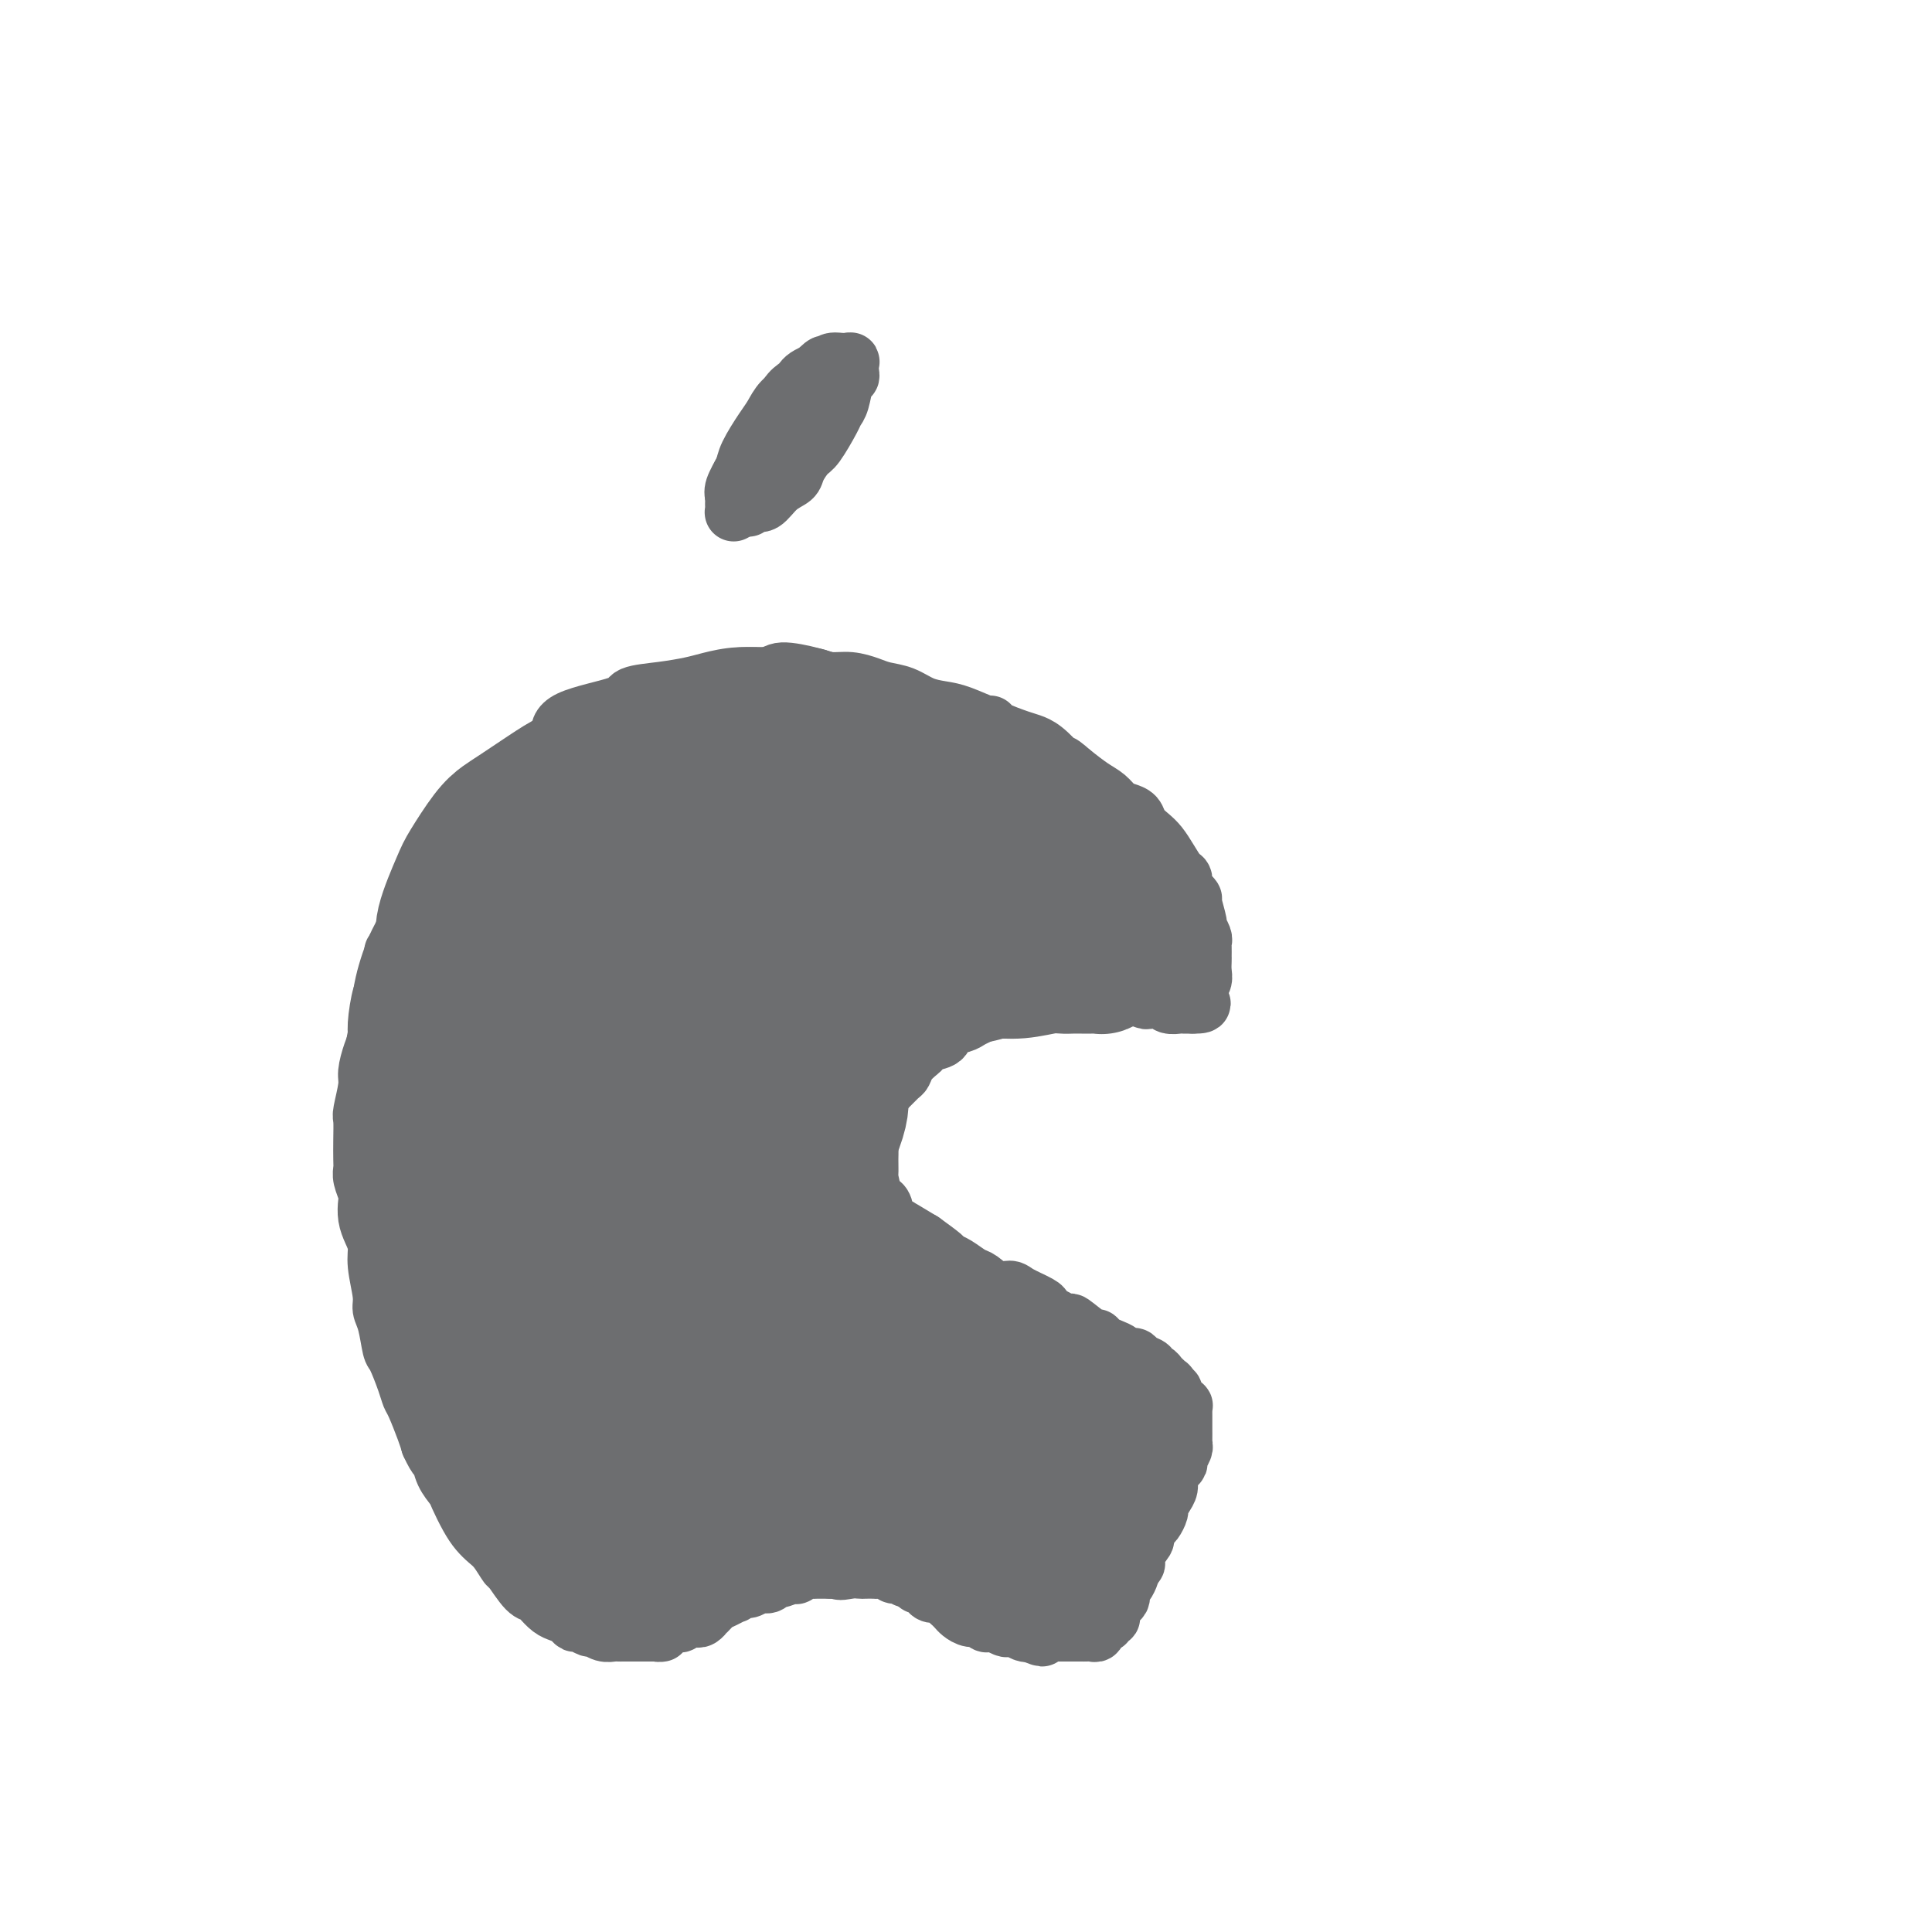 <svg viewBox='0 0 400 400' version='1.1' xmlns='http://www.w3.org/2000/svg' xmlns:xlink='http://www.w3.org/1999/xlink'><g fill='none' stroke='#6D6E70' stroke-width='12' stroke-linecap='round' stroke-linejoin='round'><path d='M167,147c-0.287,-0.002 -0.575,-0.004 -1,0c-0.425,0.004 -0.988,0.014 -1,0c-0.012,-0.014 0.527,-0.052 0,0c-0.527,0.052 -2.119,0.194 -3,0c-0.881,-0.194 -1.051,-0.724 -2,-1c-0.949,-0.276 -2.678,-0.299 -4,0c-1.322,0.299 -2.238,0.920 -3,1c-0.762,0.080 -1.370,-0.382 -3,0c-1.630,0.382 -4.281,1.608 -6,2c-1.719,0.392 -2.507,-0.049 -3,0c-0.493,0.049 -0.692,0.587 -3,2c-2.308,1.413 -6.725,3.702 -9,5c-2.275,1.298 -2.409,1.604 -3,2c-0.591,0.396 -1.640,0.880 -4,2c-2.360,1.120 -6.031,2.876 -8,4c-1.969,1.124 -2.235,1.617 -3,2c-0.765,0.383 -2.029,0.658 -4,2c-1.971,1.342 -4.648,3.752 -6,5c-1.352,1.248 -1.378,1.336 -2,2c-0.622,0.664 -1.839,1.906 -3,3c-1.161,1.094 -2.264,2.039 -3,3c-0.736,0.961 -1.103,1.937 -2,3c-0.897,1.063 -2.323,2.213 -3,3c-0.677,0.787 -0.605,1.212 -1,2c-0.395,0.788 -1.256,1.939 -2,3c-0.744,1.061 -1.372,2.030 -2,3'/><path d='M83,195c-2.887,3.583 -1.103,1.541 -1,2c0.103,0.459 -1.474,3.421 -2,5c-0.526,1.579 0.000,1.776 0,2c-0.000,0.224 -0.526,0.476 -1,2c-0.474,1.524 -0.897,4.320 -1,6c-0.103,1.680 0.112,2.243 0,3c-0.112,0.757 -0.552,1.706 -1,3c-0.448,1.294 -0.905,2.933 -1,4c-0.095,1.067 0.171,1.564 0,3c-0.171,1.436 -0.777,3.813 -1,5c-0.223,1.187 -0.061,1.185 0,2c0.061,0.815 0.020,2.449 0,4c-0.020,1.551 -0.019,3.020 0,4c0.019,0.980 0.057,1.473 0,2c-0.057,0.527 -0.209,1.089 0,2c0.209,0.911 0.778,2.172 1,3c0.222,0.828 0.097,1.223 0,2c-0.097,0.777 -0.166,1.937 0,3c0.166,1.063 0.565,2.028 1,3c0.435,0.972 0.904,1.952 1,3c0.096,1.048 -0.181,2.166 0,4c0.181,1.834 0.821,4.386 1,6c0.179,1.614 -0.103,2.291 0,3c0.103,0.709 0.591,1.451 1,3c0.409,1.549 0.738,3.907 1,5c0.262,1.093 0.455,0.922 1,2c0.545,1.078 1.442,3.405 2,5c0.558,1.595 0.779,2.458 1,3c0.221,0.542 0.444,0.761 1,2c0.556,1.239 1.445,3.497 2,5c0.555,1.503 0.778,2.252 1,3'/><path d='M89,299c1.660,3.635 1.810,2.724 2,3c0.190,0.276 0.421,1.740 1,3c0.579,1.260 1.506,2.316 2,3c0.494,0.684 0.555,0.997 1,2c0.445,1.003 1.275,2.697 2,4c0.725,1.303 1.344,2.216 2,3c0.656,0.784 1.348,1.440 2,2c0.652,0.560 1.264,1.025 2,2c0.736,0.975 1.597,2.459 2,3c0.403,0.541 0.349,0.138 1,1c0.651,0.862 2.009,2.991 3,4c0.991,1.009 1.617,0.900 2,1c0.383,0.100 0.523,0.409 1,1c0.477,0.591 1.293,1.464 2,2c0.707,0.536 1.307,0.736 2,1c0.693,0.264 1.480,0.591 2,1c0.520,0.409 0.772,0.898 1,1c0.228,0.102 0.432,-0.183 1,0c0.568,0.183 1.500,0.834 2,1c0.500,0.166 0.568,-0.152 1,0c0.432,0.152 1.229,0.773 2,1c0.771,0.227 1.516,0.061 2,0c0.484,-0.061 0.707,-0.016 1,0c0.293,0.016 0.656,0.004 1,0c0.344,-0.004 0.670,-0.001 1,0c0.330,0.001 0.666,0.000 1,0c0.334,-0.000 0.667,-0.000 1,0c0.333,0.000 0.667,0.000 1,0c0.333,-0.000 0.667,-0.000 1,0c0.333,0.000 0.667,0.000 1,0c0.333,-0.000 0.667,-0.000 1,0'/><path d='M136,338c2.103,0.137 0.360,-0.019 0,0c-0.360,0.019 0.664,0.215 1,0c0.336,-0.215 -0.017,-0.841 0,-1c0.017,-0.159 0.404,0.150 1,0c0.596,-0.150 1.403,-0.758 2,-1c0.597,-0.242 0.986,-0.116 1,0c0.014,0.116 -0.346,0.223 0,0c0.346,-0.223 1.398,-0.777 2,-1c0.602,-0.223 0.753,-0.115 1,0c0.247,0.115 0.590,0.238 1,0c0.410,-0.238 0.886,-0.837 1,-1c0.114,-0.163 -0.133,0.110 0,0c0.133,-0.110 0.648,-0.603 1,-1c0.352,-0.397 0.541,-0.699 1,-1c0.459,-0.301 1.187,-0.601 2,-1c0.813,-0.399 1.712,-0.895 2,-1c0.288,-0.105 -0.035,0.183 0,0c0.035,-0.183 0.430,-0.838 1,-1c0.570,-0.162 1.317,0.168 2,0c0.683,-0.168 1.304,-0.833 2,-1c0.696,-0.167 1.469,0.165 2,0c0.531,-0.165 0.820,-0.828 1,-1c0.180,-0.172 0.251,0.146 1,0c0.749,-0.146 2.176,-0.757 3,-1c0.824,-0.243 1.046,-0.118 1,0c-0.046,0.118 -0.359,0.228 0,0c0.359,-0.228 1.392,-0.793 2,-1c0.608,-0.207 0.792,-0.055 1,0c0.208,0.055 0.441,0.015 1,0c0.559,-0.015 1.446,-0.004 2,0c0.554,0.004 0.777,0.002 1,0'/><path d='M172,325c5.931,-2.011 2.759,-0.539 2,0c-0.759,0.539 0.895,0.145 2,0c1.105,-0.145 1.662,-0.040 2,0c0.338,0.040 0.458,0.015 1,0c0.542,-0.015 1.506,-0.019 2,0c0.494,0.019 0.517,0.062 1,0c0.483,-0.062 1.424,-0.228 2,0c0.576,0.228 0.785,0.849 1,1c0.215,0.151 0.435,-0.170 1,0c0.565,0.170 1.475,0.829 2,1c0.525,0.171 0.666,-0.148 1,0c0.334,0.148 0.862,0.762 1,1c0.138,0.238 -0.114,0.102 0,0c0.114,-0.102 0.594,-0.168 1,0c0.406,0.168 0.739,0.570 1,1c0.261,0.430 0.451,0.889 1,1c0.549,0.111 1.456,-0.125 2,0c0.544,0.125 0.726,0.612 1,1c0.274,0.388 0.640,0.677 1,1c0.360,0.323 0.712,0.679 1,1c0.288,0.321 0.511,0.608 1,1c0.489,0.392 1.243,0.889 2,1c0.757,0.111 1.516,-0.163 2,0c0.484,0.163 0.693,0.762 1,1c0.307,0.238 0.711,0.115 1,0c0.289,-0.115 0.462,-0.223 1,0c0.538,0.223 1.440,0.778 2,1c0.560,0.222 0.779,0.111 1,0c0.221,-0.111 0.444,-0.222 1,0c0.556,0.222 1.445,0.778 2,1c0.555,0.222 0.778,0.111 1,0'/><path d='M213,338c4.973,2.011 1.906,0.539 1,0c-0.906,-0.539 0.349,-0.144 1,0c0.651,0.144 0.698,0.039 1,0c0.302,-0.039 0.859,-0.010 1,0c0.141,0.010 -0.135,0.003 0,0c0.135,-0.003 0.680,-0.001 1,0c0.320,0.001 0.415,0.000 1,0c0.585,-0.000 1.658,-0.000 2,0c0.342,0.000 -0.049,-0.000 0,0c0.049,0.000 0.538,0.000 1,0c0.462,-0.000 0.897,-0.000 1,0c0.103,0.000 -0.126,0.001 0,0c0.126,-0.001 0.609,-0.004 1,0c0.391,0.004 0.692,0.016 1,0c0.308,-0.016 0.622,-0.061 1,0c0.378,0.061 0.818,0.226 1,0c0.182,-0.226 0.105,-0.844 0,-1c-0.105,-0.156 -0.240,0.150 0,0c0.240,-0.150 0.853,-0.758 1,-1c0.147,-0.242 -0.172,-0.119 0,0c0.172,0.119 0.833,0.235 1,0c0.167,-0.235 -0.162,-0.823 0,-1c0.162,-0.177 0.814,0.055 1,0c0.186,-0.055 -0.095,-0.396 0,-1c0.095,-0.604 0.564,-1.470 1,-2c0.436,-0.530 0.839,-0.723 1,-1c0.161,-0.277 0.082,-0.638 0,-1c-0.082,-0.362 -0.166,-0.726 0,-1c0.166,-0.274 0.583,-0.458 1,-1c0.417,-0.542 0.833,-1.440 1,-2c0.167,-0.560 0.083,-0.780 0,-1'/><path d='M234,325c1.652,-2.163 1.283,-1.070 1,-1c-0.283,0.070 -0.479,-0.883 0,-2c0.479,-1.117 1.635,-2.397 2,-3c0.365,-0.603 -0.061,-0.528 0,-1c0.061,-0.472 0.607,-1.491 1,-2c0.393,-0.509 0.631,-0.506 1,-1c0.369,-0.494 0.869,-1.483 1,-2c0.131,-0.517 -0.106,-0.562 0,-1c0.106,-0.438 0.554,-1.269 1,-2c0.446,-0.731 0.889,-1.361 1,-2c0.111,-0.639 -0.110,-1.288 0,-2c0.110,-0.712 0.551,-1.486 1,-2c0.449,-0.514 0.905,-0.766 1,-1c0.095,-0.234 -0.171,-0.449 0,-1c0.171,-0.551 0.778,-1.438 1,-2c0.222,-0.562 0.060,-0.799 0,-1c-0.060,-0.201 -0.016,-0.365 0,-1c0.016,-0.635 0.004,-1.742 0,-2c-0.004,-0.258 -0.001,0.333 0,0c0.001,-0.333 0.000,-1.591 0,-2c-0.000,-0.409 -0.000,0.030 0,0c0.000,-0.030 0.001,-0.529 0,-1c-0.001,-0.471 -0.004,-0.915 0,-1c0.004,-0.085 0.016,0.188 0,0c-0.016,-0.188 -0.061,-0.838 0,-1c0.061,-0.162 0.227,0.163 0,0c-0.227,-0.163 -0.848,-0.814 -1,-1c-0.152,-0.186 0.165,0.095 0,0c-0.165,-0.095 -0.814,-0.564 -1,-1c-0.186,-0.436 0.090,-0.839 0,-1c-0.090,-0.161 -0.545,-0.081 -1,0'/><path d='M242,288c-0.399,-2.018 0.104,-1.061 0,-1c-0.104,0.061 -0.815,-0.772 -1,-1c-0.185,-0.228 0.156,0.150 0,0c-0.156,-0.150 -0.811,-0.828 -1,-1c-0.189,-0.172 0.086,0.161 0,0c-0.086,-0.161 -0.534,-0.817 -1,-1c-0.466,-0.183 -0.951,0.109 -1,0c-0.049,-0.109 0.338,-0.617 0,-1c-0.338,-0.383 -1.399,-0.642 -2,-1c-0.601,-0.358 -0.741,-0.817 -1,-1c-0.259,-0.183 -0.636,-0.090 -1,0c-0.364,0.090 -0.714,0.177 -1,0c-0.286,-0.177 -0.507,-0.619 -1,-1c-0.493,-0.381 -1.257,-0.702 -2,-1c-0.743,-0.298 -1.463,-0.572 -2,-1c-0.537,-0.428 -0.890,-1.011 -1,-1c-0.110,0.011 0.023,0.616 -1,0c-1.023,-0.616 -3.202,-2.454 -4,-3c-0.798,-0.546 -0.213,0.201 -1,0c-0.787,-0.201 -2.944,-1.351 -4,-2c-1.056,-0.649 -1.009,-0.799 -1,-1c0.009,-0.201 -0.018,-0.453 -1,-1c-0.982,-0.547 -2.920,-1.388 -4,-2c-1.080,-0.612 -1.304,-0.994 -2,-1c-0.696,-0.006 -1.864,0.363 -3,0c-1.136,-0.363 -2.238,-1.458 -3,-2c-0.762,-0.542 -1.182,-0.532 -2,-1c-0.818,-0.468 -2.034,-1.414 -3,-2c-0.966,-0.586 -1.683,-0.812 -2,-1c-0.317,-0.188 -0.233,-0.340 -1,-1c-0.767,-0.660 -2.383,-1.830 -4,-3'/><path d='M191,257c-8.230,-4.977 -3.304,-1.918 -2,-1c1.304,0.918 -1.013,-0.304 -2,-1c-0.987,-0.696 -0.646,-0.866 -1,-1c-0.354,-0.134 -1.405,-0.233 -2,-1c-0.595,-0.767 -0.734,-2.203 -1,-3c-0.266,-0.797 -0.660,-0.955 -1,-1c-0.340,-0.045 -0.627,0.024 -1,-1c-0.373,-1.024 -0.833,-3.141 -1,-4c-0.167,-0.859 -0.041,-0.462 0,-1c0.041,-0.538 -0.003,-2.013 0,-3c0.003,-0.987 0.053,-1.486 0,-2c-0.053,-0.514 -0.207,-1.043 0,-2c0.207,-0.957 0.777,-2.340 1,-3c0.223,-0.660 0.100,-0.595 0,-1c-0.100,-0.405 -0.178,-1.278 0,-2c0.178,-0.722 0.611,-1.292 1,-2c0.389,-0.708 0.733,-1.554 1,-2c0.267,-0.446 0.456,-0.490 1,-1c0.544,-0.510 1.442,-1.484 2,-2c0.558,-0.516 0.777,-0.572 1,-1c0.223,-0.428 0.449,-1.227 1,-2c0.551,-0.773 1.427,-1.520 2,-2c0.573,-0.480 0.843,-0.692 1,-1c0.157,-0.308 0.202,-0.713 1,-1c0.798,-0.287 2.349,-0.458 3,-1c0.651,-0.542 0.401,-1.455 1,-2c0.599,-0.545 2.047,-0.721 3,-1c0.953,-0.279 1.410,-0.663 2,-1c0.590,-0.337 1.313,-0.629 2,-1c0.687,-0.371 1.339,-0.820 2,-1c0.661,-0.180 1.330,-0.090 2,0'/><path d='M207,209c2.345,-0.961 0.708,0.136 1,0c0.292,-0.136 2.513,-1.504 4,-2c1.487,-0.496 2.240,-0.119 3,0c0.760,0.119 1.526,-0.021 2,0c0.474,0.021 0.656,0.202 1,0c0.344,-0.202 0.851,-0.786 2,-1c1.149,-0.214 2.941,-0.057 4,0c1.059,0.057 1.386,0.016 2,0c0.614,-0.016 1.515,-0.005 2,0c0.485,0.005 0.554,0.005 1,0c0.446,-0.005 1.270,-0.016 2,0c0.730,0.016 1.365,0.057 2,0c0.635,-0.057 1.270,-0.212 2,0c0.730,0.212 1.556,0.793 2,1c0.444,0.207 0.505,0.041 1,0c0.495,-0.041 1.424,0.041 2,0c0.576,-0.041 0.799,-0.207 1,0c0.201,0.207 0.378,0.788 1,1c0.622,0.212 1.687,0.057 2,0c0.313,-0.057 -0.127,-0.015 0,0c0.127,0.015 0.821,0.004 1,0c0.179,-0.004 -0.158,-0.001 0,0c0.158,0.001 0.812,0.000 1,0c0.188,-0.000 -0.089,-0.000 0,0c0.089,0.000 0.545,0.000 1,0'/><path d='M247,208c3.553,0.070 0.937,-0.755 0,-1c-0.937,-0.245 -0.195,0.090 0,0c0.195,-0.090 -0.158,-0.604 0,-1c0.158,-0.396 0.827,-0.673 1,-1c0.173,-0.327 -0.150,-0.705 0,-1c0.150,-0.295 0.772,-0.508 1,-1c0.228,-0.492 0.061,-1.263 0,-2c-0.061,-0.737 -0.017,-1.441 0,-2c0.017,-0.559 0.006,-0.975 0,-1c-0.006,-0.025 -0.006,0.339 0,0c0.006,-0.339 0.017,-1.383 0,-2c-0.017,-0.617 -0.061,-0.807 0,-1c0.061,-0.193 0.227,-0.391 0,-1c-0.227,-0.609 -0.848,-1.631 -1,-2c-0.152,-0.369 0.166,-0.087 0,-1c-0.166,-0.913 -0.814,-3.022 -1,-4c-0.186,-0.978 0.092,-0.824 0,-1c-0.092,-0.176 -0.552,-0.683 -1,-1c-0.448,-0.317 -0.882,-0.445 -1,-1c-0.118,-0.555 0.082,-1.538 0,-2c-0.082,-0.462 -0.446,-0.403 -1,-1c-0.554,-0.597 -1.299,-1.851 -2,-3c-0.701,-1.149 -1.356,-2.192 -2,-3c-0.644,-0.808 -1.275,-1.382 -2,-2c-0.725,-0.618 -1.545,-1.282 -2,-2c-0.455,-0.718 -0.547,-1.490 -1,-2c-0.453,-0.510 -1.268,-0.758 -2,-1c-0.732,-0.242 -1.382,-0.477 -2,-1c-0.618,-0.523 -1.205,-1.333 -2,-2c-0.795,-0.667 -1.799,-1.191 -3,-2c-1.201,-0.809 -2.601,-1.905 -4,-3'/><path d='M222,160c-3.716,-3.323 -2.004,-1.132 -2,-1c0.004,0.132 -1.698,-1.797 -3,-3c-1.302,-1.203 -2.205,-1.679 -3,-2c-0.795,-0.321 -1.483,-0.485 -3,-1c-1.517,-0.515 -3.865,-1.381 -5,-2c-1.135,-0.619 -1.059,-0.991 -1,-1c0.059,-0.009 0.099,0.345 -1,0c-1.099,-0.345 -3.337,-1.388 -5,-2c-1.663,-0.612 -2.751,-0.794 -4,-1c-1.249,-0.206 -2.658,-0.437 -4,-1c-1.342,-0.563 -2.617,-1.456 -4,-2c-1.383,-0.544 -2.874,-0.737 -4,-1c-1.126,-0.263 -1.888,-0.597 -3,-1c-1.112,-0.403 -2.574,-0.874 -4,-1c-1.426,-0.126 -2.816,0.095 -4,0c-1.184,-0.095 -2.161,-0.506 -4,-1c-1.839,-0.494 -4.538,-1.072 -6,-1c-1.462,0.072 -1.687,0.793 -3,1c-1.313,0.207 -3.715,-0.100 -6,0c-2.285,0.100 -4.453,0.606 -6,1c-1.547,0.394 -2.475,0.674 -4,1c-1.525,0.326 -3.649,0.697 -6,1c-2.351,0.303 -4.931,0.537 -6,1c-1.069,0.463 -0.627,1.155 -3,2c-2.373,0.845 -7.562,1.843 -10,3c-2.438,1.157 -2.125,2.473 -2,3c0.125,0.527 0.063,0.263 0,0'/><path d='M152,104c-0.006,0.104 -0.012,0.208 0,0c0.012,-0.208 0.043,-0.728 0,-1c-0.043,-0.272 -0.160,-0.296 0,-1c0.160,-0.704 0.595,-2.089 1,-3c0.405,-0.911 0.779,-1.350 1,-2c0.221,-0.650 0.290,-1.512 1,-3c0.710,-1.488 2.063,-3.602 3,-5c0.937,-1.398 1.458,-2.080 2,-3c0.542,-0.920 1.105,-2.077 2,-3c0.895,-0.923 2.122,-1.610 3,-2c0.878,-0.390 1.406,-0.482 2,-1c0.594,-0.518 1.254,-1.463 2,-2c0.746,-0.537 1.577,-0.665 2,-1c0.423,-0.335 0.439,-0.875 1,-1c0.561,-0.125 1.667,0.167 2,0c0.333,-0.167 -0.107,-0.792 0,-1c0.107,-0.208 0.761,0.000 1,0c0.239,-0.000 0.062,-0.209 0,0c-0.062,0.209 -0.009,0.837 0,1c0.009,0.163 -0.024,-0.138 0,0c0.024,0.138 0.106,0.714 0,1c-0.106,0.286 -0.400,0.283 -1,1c-0.600,0.717 -1.508,2.155 -2,3c-0.492,0.845 -0.569,1.099 -1,2c-0.431,0.901 -1.215,2.451 -2,4'/><path d='M169,87c-1.391,2.792 -1.868,3.773 -3,5c-1.132,1.227 -2.919,2.701 -4,4c-1.081,1.299 -1.455,2.424 -2,3c-0.545,0.576 -1.260,0.603 -2,1c-0.740,0.397 -1.504,1.163 -2,2c-0.496,0.837 -0.725,1.745 -1,2c-0.275,0.255 -0.595,-0.142 -1,0c-0.405,0.142 -0.893,0.823 -1,1c-0.107,0.177 0.167,-0.151 0,0c-0.167,0.151 -0.776,0.780 -1,1c-0.224,0.220 -0.061,0.030 0,0c0.061,-0.030 0.022,0.100 0,0c-0.022,-0.100 -0.027,-0.429 0,-1c0.027,-0.571 0.086,-1.383 0,-2c-0.086,-0.617 -0.318,-1.037 0,-2c0.318,-0.963 1.188,-2.468 2,-4c0.812,-1.532 1.568,-3.089 2,-4c0.432,-0.911 0.539,-1.175 1,-2c0.461,-0.825 1.275,-2.210 2,-3c0.725,-0.790 1.359,-0.985 2,-2c0.641,-1.015 1.288,-2.849 2,-4c0.712,-1.151 1.490,-1.618 2,-2c0.510,-0.382 0.753,-0.680 1,-1c0.247,-0.320 0.499,-0.663 1,-1c0.501,-0.337 1.250,-0.669 2,-1'/><path d='M169,77c2.437,-2.641 2.030,-1.244 2,-1c-0.030,0.244 0.317,-0.667 1,-1c0.683,-0.333 1.704,-0.089 2,0c0.296,0.089 -0.131,0.022 0,0c0.131,-0.022 0.819,0.001 1,0c0.181,-0.001 -0.147,-0.025 0,0c0.147,0.025 0.768,0.098 1,0c0.232,-0.098 0.073,-0.367 0,0c-0.073,0.367 -0.062,1.369 0,2c0.062,0.631 0.173,0.890 0,1c-0.173,0.110 -0.631,0.071 -1,1c-0.369,0.929 -0.651,2.824 -1,4c-0.349,1.176 -0.766,1.631 -1,2c-0.234,0.369 -0.285,0.651 -1,2c-0.715,1.349 -2.095,3.763 -3,5c-0.905,1.237 -1.334,1.296 -2,2c-0.666,0.704 -1.568,2.054 -2,3c-0.432,0.946 -0.393,1.487 -1,2c-0.607,0.513 -1.862,0.999 -3,2c-1.138,1.001 -2.161,2.517 -3,3c-0.839,0.483 -1.493,-0.066 -2,0c-0.507,0.066 -0.867,0.749 -1,1c-0.133,0.251 -0.038,0.072 0,0c0.038,-0.072 0.019,-0.036 0,0'/></g>
<g fill='none' stroke='#6D6E70' stroke-width='28' stroke-linecap='round' stroke-linejoin='round'><path d='M172,163c-0.333,0.236 -0.666,0.471 -1,0c-0.334,-0.471 -0.669,-1.649 -1,-2c-0.331,-0.351 -0.658,0.126 -1,0c-0.342,-0.126 -0.698,-0.856 -1,-1c-0.302,-0.144 -0.549,0.297 -1,0c-0.451,-0.297 -1.106,-1.334 -2,-2c-0.894,-0.666 -2.028,-0.963 -3,-1c-0.972,-0.037 -1.781,0.186 -3,0c-1.219,-0.186 -2.849,-0.782 -4,-1c-1.151,-0.218 -1.821,-0.059 -2,0c-0.179,0.059 0.135,0.020 -1,0c-1.135,-0.020 -3.720,-0.019 -5,0c-1.280,0.019 -1.254,0.057 -2,0c-0.746,-0.057 -2.265,-0.207 -3,0c-0.735,0.207 -0.686,0.773 -1,1c-0.314,0.227 -0.992,0.117 -2,0c-1.008,-0.117 -2.347,-0.241 -3,0c-0.653,0.241 -0.622,0.848 -1,1c-0.378,0.152 -1.167,-0.151 -2,0c-0.833,0.151 -1.710,0.758 -2,1c-0.290,0.242 0.007,0.121 0,0c-0.007,-0.121 -0.317,-0.242 -1,0c-0.683,0.242 -1.740,0.848 -2,1c-0.260,0.152 0.276,-0.152 0,0c-0.276,0.152 -1.365,0.758 -2,1c-0.635,0.242 -0.818,0.121 -1,0'/><path d='M125,161c-4.993,1.179 -2.475,1.627 -2,2c0.475,0.373 -1.094,0.673 -2,1c-0.906,0.327 -1.151,0.683 -2,1c-0.849,0.317 -2.303,0.596 -3,1c-0.697,0.404 -0.636,0.934 -1,1c-0.364,0.066 -1.152,-0.331 -2,0c-0.848,0.331 -1.755,1.390 -2,2c-0.245,0.610 0.172,0.772 0,1c-0.172,0.228 -0.934,0.523 -2,1c-1.066,0.477 -2.435,1.135 -3,2c-0.565,0.865 -0.326,1.937 -1,3c-0.674,1.063 -2.261,2.115 -3,3c-0.739,0.885 -0.632,1.601 -1,2c-0.368,0.399 -1.213,0.481 -2,2c-0.787,1.519 -1.516,4.475 -2,6c-0.484,1.525 -0.722,1.619 -1,2c-0.278,0.381 -0.596,1.047 -1,3c-0.404,1.953 -0.892,5.192 -1,7c-0.108,1.808 0.166,2.186 0,3c-0.166,0.814 -0.773,2.063 -1,4c-0.227,1.937 -0.075,4.561 0,6c0.075,1.439 0.073,1.692 0,3c-0.073,1.308 -0.216,3.672 0,5c0.216,1.328 0.790,1.620 1,2c0.210,0.380 0.056,0.847 0,2c-0.056,1.153 -0.015,2.991 0,4c0.015,1.009 0.004,1.190 0,2c-0.004,0.810 -0.001,2.248 0,3c0.001,0.752 0.000,0.818 0,1c-0.000,0.182 -0.000,0.481 0,1c0.000,0.519 0.000,1.260 0,2'/><path d='M94,239c0.153,4.755 0.034,1.141 0,0c-0.034,-1.141 0.017,0.190 0,1c-0.017,0.810 -0.101,1.100 0,1c0.101,-0.100 0.388,-0.589 0,-1c-0.388,-0.411 -1.451,-0.742 -2,-1c-0.549,-0.258 -0.582,-0.441 -1,-1c-0.418,-0.559 -1.220,-1.493 -2,-3c-0.780,-1.507 -1.540,-3.586 -2,-5c-0.460,-1.414 -0.622,-2.164 -1,-3c-0.378,-0.836 -0.971,-1.760 -1,-4c-0.029,-2.240 0.507,-5.797 1,-8c0.493,-2.203 0.942,-3.050 1,-4c0.058,-0.950 -0.276,-2.001 0,-4c0.276,-1.999 1.163,-4.946 2,-7c0.837,-2.054 1.626,-3.215 2,-4c0.374,-0.785 0.334,-1.192 1,-3c0.666,-1.808 2.038,-5.016 3,-7c0.962,-1.984 1.515,-2.745 2,-3c0.485,-0.255 0.901,-0.004 2,-1c1.099,-0.996 2.879,-3.238 4,-5c1.121,-1.762 1.581,-3.044 3,-4c1.419,-0.956 3.795,-1.587 5,-2c1.205,-0.413 1.238,-0.607 3,-2c1.762,-1.393 5.251,-3.984 7,-5c1.749,-1.016 1.757,-0.458 3,-1c1.243,-0.542 3.719,-2.184 5,-3c1.281,-0.816 1.366,-0.804 2,-1c0.634,-0.196 1.817,-0.598 3,-1'/><path d='M134,158c5.080,-2.260 3.780,-0.409 4,0c0.220,0.409 1.959,-0.622 3,-1c1.041,-0.378 1.385,-0.101 2,0c0.615,0.101 1.500,0.026 2,0c0.500,-0.026 0.615,-0.003 1,0c0.385,0.003 1.039,-0.014 1,0c-0.039,0.014 -0.772,0.061 -1,0c-0.228,-0.061 0.048,-0.228 0,0c-0.048,0.228 -0.419,0.850 -2,2c-1.581,1.150 -4.370,2.828 -7,5c-2.630,2.172 -5.099,4.839 -9,9c-3.901,4.161 -9.232,9.815 -12,13c-2.768,3.185 -2.972,3.902 -5,8c-2.028,4.098 -5.880,11.578 -8,16c-2.120,4.422 -2.510,5.787 -4,11c-1.490,5.213 -4.082,14.274 -5,20c-0.918,5.726 -0.162,8.118 0,9c0.162,0.882 -0.271,0.255 0,3c0.271,2.745 1.247,8.864 2,13c0.753,4.136 1.282,6.290 2,8c0.718,1.710 1.623,2.975 3,5c1.377,2.025 3.225,4.810 4,6c0.775,1.190 0.476,0.783 1,1c0.524,0.217 1.870,1.057 3,0c1.130,-1.057 2.043,-4.010 3,-6c0.957,-1.990 1.958,-3.018 3,-10c1.042,-6.982 2.127,-19.918 3,-28c0.873,-8.082 1.535,-11.309 2,-15c0.465,-3.691 0.732,-7.845 1,-12'/><path d='M121,215c1.211,-12.846 1.240,-17.462 1,-20c-0.240,-2.538 -0.747,-2.999 -1,-4c-0.253,-1.001 -0.251,-2.544 -1,-3c-0.749,-0.456 -2.250,0.173 -3,0c-0.750,-0.173 -0.748,-1.148 -3,3c-2.252,4.148 -6.756,13.420 -9,19c-2.244,5.580 -2.228,7.470 -3,12c-0.772,4.530 -2.333,11.702 -3,19c-0.667,7.298 -0.441,14.724 0,20c0.441,5.276 1.095,8.404 2,13c0.905,4.596 2.060,10.661 3,15c0.940,4.339 1.666,6.952 3,10c1.334,3.048 3.276,6.532 5,8c1.724,1.468 3.231,0.920 4,1c0.769,0.080 0.800,0.788 2,0c1.200,-0.788 3.569,-3.073 6,-8c2.431,-4.927 4.922,-12.494 6,-16c1.078,-3.506 0.741,-2.949 1,-5c0.259,-2.051 1.112,-6.710 1,-13c-0.112,-6.290 -1.188,-14.210 -2,-18c-0.812,-3.790 -1.358,-3.450 -2,-4c-0.642,-0.550 -1.380,-1.991 -2,-3c-0.620,-1.009 -1.121,-1.584 -2,-2c-0.879,-0.416 -2.135,-0.671 -3,-1c-0.865,-0.329 -1.340,-0.733 -3,1c-1.660,1.733 -4.507,5.601 -6,8c-1.493,2.399 -1.632,3.328 -2,6c-0.368,2.672 -0.965,7.087 -1,12c-0.035,4.913 0.490,10.323 1,14c0.510,3.677 1.003,5.622 2,9c0.997,3.378 2.499,8.189 4,13'/><path d='M116,301c1.275,3.868 1.462,2.536 2,3c0.538,0.464 1.428,2.722 3,4c1.572,1.278 3.826,1.575 5,2c1.174,0.425 1.267,0.978 3,-1c1.733,-1.978 5.105,-6.487 7,-10c1.895,-3.513 2.313,-6.029 3,-8c0.687,-1.971 1.643,-3.398 2,-6c0.357,-2.602 0.116,-6.380 0,-8c-0.116,-1.620 -0.107,-1.082 0,-1c0.107,0.082 0.311,-0.292 0,-1c-0.311,-0.708 -1.139,-1.751 -2,-2c-0.861,-0.249 -1.757,0.296 -3,1c-1.243,0.704 -2.833,1.569 -4,3c-1.167,1.431 -1.909,3.429 -3,6c-1.091,2.571 -2.529,5.715 -3,9c-0.471,3.285 0.025,6.713 0,9c-0.025,2.287 -0.572,3.435 0,5c0.572,1.565 2.264,3.548 3,5c0.736,1.452 0.515,2.373 1,3c0.485,0.627 1.677,0.960 3,1c1.323,0.040 2.779,-0.213 4,-1c1.221,-0.787 2.208,-2.108 4,-4c1.792,-1.892 4.390,-4.357 6,-7c1.610,-2.643 2.231,-5.466 3,-7c0.769,-1.534 1.686,-1.778 2,-3c0.314,-1.222 0.025,-3.421 0,-5c-0.025,-1.579 0.214,-2.536 0,-3c-0.214,-0.464 -0.882,-0.434 -2,-1c-1.118,-0.566 -2.686,-1.729 -4,-2c-1.314,-0.271 -2.376,0.351 -4,1c-1.624,0.649 -3.812,1.324 -6,2'/><path d='M136,285c-1.836,0.613 -1.426,0.645 -2,1c-0.574,0.355 -2.133,1.034 -4,4c-1.867,2.966 -4.043,8.220 -5,11c-0.957,2.780 -0.696,3.084 -1,4c-0.304,0.916 -1.171,2.442 -1,4c0.171,1.558 1.382,3.148 2,4c0.618,0.852 0.643,0.965 1,1c0.357,0.035 1.047,-0.007 2,0c0.953,0.007 2.169,0.062 3,0c0.831,-0.062 1.277,-0.240 3,-2c1.723,-1.760 4.722,-5.101 6,-7c1.278,-1.899 0.835,-2.355 1,-3c0.165,-0.645 0.937,-1.480 1,-3c0.063,-1.520 -0.583,-3.725 -1,-5c-0.417,-1.275 -0.605,-1.619 -1,-2c-0.395,-0.381 -0.999,-0.798 -2,-1c-1.001,-0.202 -2.401,-0.187 -4,0c-1.599,0.187 -3.398,0.546 -4,1c-0.602,0.454 -0.007,1.001 -1,2c-0.993,0.999 -3.573,2.448 -5,4c-1.427,1.552 -1.700,3.205 -2,4c-0.300,0.795 -0.627,0.731 -1,2c-0.373,1.269 -0.792,3.872 -1,5c-0.208,1.128 -0.207,0.783 0,1c0.207,0.217 0.618,0.996 1,2c0.382,1.004 0.736,2.234 1,3c0.264,0.766 0.438,1.070 1,2c0.562,0.930 1.511,2.486 2,3c0.489,0.514 0.516,-0.016 1,0c0.484,0.016 1.424,0.576 2,1c0.576,0.424 0.788,0.712 1,1'/><path d='M129,322c1.572,2.014 1.001,0.548 1,0c-0.001,-0.548 0.566,-0.178 1,0c0.434,0.178 0.735,0.165 1,0c0.265,-0.165 0.495,-0.483 1,-1c0.505,-0.517 1.285,-1.235 2,-2c0.715,-0.765 1.364,-1.578 2,-2c0.636,-0.422 1.258,-0.452 3,-2c1.742,-1.548 4.604,-4.615 6,-6c1.396,-1.385 1.328,-1.089 3,-2c1.672,-0.911 5.086,-3.029 7,-4c1.914,-0.971 2.329,-0.796 3,-1c0.671,-0.204 1.598,-0.788 3,-1c1.402,-0.212 3.278,-0.053 5,0c1.722,0.053 3.291,-0.002 4,0c0.709,0.002 0.557,0.061 2,0c1.443,-0.061 4.482,-0.241 6,0c1.518,0.241 1.516,0.904 2,1c0.484,0.096 1.454,-0.374 3,0c1.546,0.374 3.668,1.590 5,2c1.332,0.410 1.874,0.012 2,0c0.126,-0.012 -0.164,0.363 1,1c1.164,0.637 3.781,1.535 5,2c1.219,0.465 1.041,0.495 2,1c0.959,0.505 3.056,1.483 4,2c0.944,0.517 0.736,0.571 1,1c0.264,0.429 0.999,1.232 2,2c1.001,0.768 2.268,1.501 3,2c0.732,0.499 0.928,0.763 1,1c0.072,0.237 0.019,0.449 1,1c0.981,0.551 2.994,1.443 4,2c1.006,0.557 1.003,0.778 1,1'/><path d='M216,320c4.853,3.010 0.986,1.534 0,1c-0.986,-0.534 0.908,-0.125 2,0c1.092,0.125 1.381,-0.035 2,0c0.619,0.035 1.566,0.265 2,0c0.434,-0.265 0.353,-1.023 1,-2c0.647,-0.977 2.020,-2.171 3,-3c0.980,-0.829 1.566,-1.293 2,-2c0.434,-0.707 0.716,-1.656 1,-3c0.284,-1.344 0.570,-3.083 1,-4c0.430,-0.917 1.003,-1.010 1,-2c-0.003,-0.990 -0.582,-2.875 -1,-4c-0.418,-1.125 -0.674,-1.489 -1,-2c-0.326,-0.511 -0.722,-1.170 -1,-2c-0.278,-0.830 -0.439,-1.833 -1,-3c-0.561,-1.167 -1.522,-2.498 -2,-3c-0.478,-0.502 -0.474,-0.174 -2,-1c-1.526,-0.826 -4.581,-2.807 -6,-4c-1.419,-1.193 -1.203,-1.598 -2,-2c-0.797,-0.402 -2.606,-0.801 -5,-2c-2.394,-1.199 -5.372,-3.199 -7,-4c-1.628,-0.801 -1.908,-0.404 -4,-1c-2.092,-0.596 -5.998,-2.185 -8,-3c-2.002,-0.815 -2.099,-0.855 -3,-1c-0.901,-0.145 -2.605,-0.395 -4,-1c-1.395,-0.605 -2.481,-1.565 -4,-2c-1.519,-0.435 -3.471,-0.344 -5,-1c-1.529,-0.656 -2.636,-2.060 -4,-3c-1.364,-0.940 -2.984,-1.417 -5,-3c-2.016,-1.583 -4.427,-4.272 -6,-6c-1.573,-1.728 -2.306,-2.494 -3,-4c-0.694,-1.506 -1.347,-3.753 -2,-6'/><path d='M155,247c-0.786,-2.919 -0.252,-5.215 0,-7c0.252,-1.785 0.221,-3.059 1,-5c0.779,-1.941 2.370,-4.549 4,-7c1.630,-2.451 3.301,-4.744 4,-6c0.699,-1.256 0.426,-1.473 2,-3c1.574,-1.527 4.994,-4.362 7,-6c2.006,-1.638 2.596,-2.077 4,-3c1.404,-0.923 3.620,-2.328 5,-3c1.380,-0.672 1.924,-0.610 3,-1c1.076,-0.390 2.683,-1.233 6,-2c3.317,-0.767 8.345,-1.459 11,-2c2.655,-0.541 2.938,-0.929 4,-1c1.062,-0.071 2.904,0.177 5,0c2.096,-0.177 4.448,-0.779 6,-1c1.552,-0.221 2.304,-0.059 3,0c0.696,0.059 1.334,0.017 2,0c0.666,-0.017 1.358,-0.008 2,0c0.642,0.008 1.233,0.016 2,0c0.767,-0.016 1.711,-0.056 2,0c0.289,0.056 -0.076,0.209 0,0c0.076,-0.209 0.594,-0.781 1,-1c0.406,-0.219 0.698,-0.084 1,0c0.302,0.084 0.612,0.116 1,0c0.388,-0.116 0.854,-0.381 1,-1c0.146,-0.619 -0.029,-1.593 0,-2c0.029,-0.407 0.262,-0.249 0,-1c-0.262,-0.751 -1.021,-2.411 -2,-4c-0.979,-1.589 -2.180,-3.106 -3,-4c-0.820,-0.894 -1.259,-1.164 -3,-3c-1.741,-1.836 -4.783,-5.239 -7,-7c-2.217,-1.761 -3.608,-1.881 -5,-2'/><path d='M212,175c-3.216,-2.438 -3.755,-2.534 -5,-3c-1.245,-0.466 -3.197,-1.302 -6,-2c-2.803,-0.698 -6.459,-1.258 -10,-2c-3.541,-0.742 -6.968,-1.667 -10,-2c-3.032,-0.333 -5.670,-0.073 -8,0c-2.330,0.073 -4.353,-0.041 -8,1c-3.647,1.041 -8.918,3.239 -13,5c-4.082,1.761 -6.975,3.087 -10,6c-3.025,2.913 -6.182,7.413 -8,11c-1.818,3.587 -2.296,6.261 -3,9c-0.704,2.739 -1.632,5.545 -2,11c-0.368,5.455 -0.175,13.561 0,18c0.175,4.439 0.332,5.211 1,8c0.668,2.789 1.846,7.593 3,11c1.154,3.407 2.285,5.416 3,7c0.715,1.584 1.013,2.742 2,4c0.987,1.258 2.661,2.617 4,3c1.339,0.383 2.341,-0.209 3,0c0.659,0.209 0.975,1.218 3,-3c2.025,-4.218 5.760,-13.665 8,-19c2.240,-5.335 2.984,-6.560 4,-11c1.016,-4.440 2.303,-12.095 3,-18c0.697,-5.905 0.805,-10.061 1,-13c0.195,-2.939 0.479,-4.663 0,-7c-0.479,-2.337 -1.720,-5.289 -3,-7c-1.280,-1.711 -2.599,-2.182 -3,-3c-0.401,-0.818 0.116,-1.981 -2,-1c-2.116,0.981 -6.866,4.108 -10,7c-3.134,2.892 -4.651,5.548 -6,8c-1.349,2.452 -2.528,4.701 -4,10c-1.472,5.299 -3.236,13.650 -5,22'/><path d='M131,225c-1.351,6.510 -0.230,6.785 0,8c0.230,1.215 -0.433,3.370 0,6c0.433,2.630 1.960,5.736 3,7c1.040,1.264 1.593,0.687 2,1c0.407,0.313 0.669,1.515 4,-2c3.331,-3.515 9.731,-11.749 13,-17c3.269,-5.251 3.405,-7.520 5,-13c1.595,-5.480 4.647,-14.173 6,-19c1.353,-4.827 1.006,-5.789 1,-7c-0.006,-1.211 0.328,-2.670 0,-4c-0.328,-1.330 -1.317,-2.529 -2,-3c-0.683,-0.471 -1.061,-0.212 -2,0c-0.939,0.212 -2.440,0.379 -5,5c-2.560,4.621 -6.178,13.696 -8,19c-1.822,5.304 -1.846,6.838 -2,9c-0.154,2.162 -0.436,4.953 0,10c0.436,5.047 1.592,12.349 2,16c0.408,3.651 0.068,3.649 2,5c1.932,1.351 6.135,4.053 8,5c1.865,0.947 1.391,0.138 2,0c0.609,-0.138 2.300,0.393 5,-3c2.700,-3.393 6.408,-10.711 8,-15c1.592,-4.289 1.066,-5.549 1,-7c-0.066,-1.451 0.327,-3.092 0,-5c-0.327,-1.908 -1.372,-4.082 -2,-5c-0.628,-0.918 -0.837,-0.579 -1,-1c-0.163,-0.421 -0.278,-1.602 -3,1c-2.722,2.602 -8.049,8.986 -11,14c-2.951,5.014 -3.525,8.658 -4,12c-0.475,3.342 -0.850,6.384 -1,11c-0.150,4.616 -0.075,10.808 0,17'/><path d='M152,270c-0.538,7.674 0.617,6.859 1,7c0.383,0.141 -0.006,1.239 1,3c1.006,1.761 3.407,4.184 5,5c1.593,0.816 2.379,0.026 3,0c0.621,-0.026 1.076,0.712 3,-1c1.924,-1.712 5.315,-5.873 7,-8c1.685,-2.127 1.662,-2.219 2,-3c0.338,-0.781 1.037,-2.249 1,-4c-0.037,-1.751 -0.811,-3.783 -1,-5c-0.189,-1.217 0.206,-1.619 0,-2c-0.206,-0.381 -1.013,-0.741 -2,-1c-0.987,-0.259 -2.156,-0.416 -3,0c-0.844,0.416 -1.365,1.405 -2,2c-0.635,0.595 -1.383,0.796 -3,4c-1.617,3.204 -4.102,9.411 -5,13c-0.898,3.589 -0.208,4.559 0,6c0.208,1.441 -0.067,3.354 0,5c0.067,1.646 0.475,3.026 1,4c0.525,0.974 1.166,1.544 2,2c0.834,0.456 1.863,0.800 3,1c1.137,0.200 2.384,0.256 4,0c1.616,-0.256 3.600,-0.825 5,-2c1.400,-1.175 2.216,-2.954 4,-4c1.784,-1.046 4.537,-1.357 6,-2c1.463,-0.643 1.636,-1.619 2,-2c0.364,-0.381 0.920,-0.168 1,0c0.080,0.168 -0.316,0.291 0,0c0.316,-0.291 1.342,-0.995 2,-1c0.658,-0.005 0.946,0.691 1,1c0.054,0.309 -0.128,0.231 1,1c1.128,0.769 3.564,2.384 6,4'/><path d='M197,293c1.653,1.169 1.787,1.091 3,2c1.213,0.909 3.506,2.804 5,4c1.494,1.196 2.191,1.693 3,2c0.809,0.307 1.732,0.423 3,1c1.268,0.577 2.882,1.616 4,2c1.118,0.384 1.741,0.113 2,0c0.259,-0.113 0.156,-0.070 0,0c-0.156,0.070 -0.364,0.166 -1,0c-0.636,-0.166 -1.700,-0.593 -3,-1c-1.300,-0.407 -2.838,-0.793 -4,-1c-1.162,-0.207 -1.949,-0.234 -4,0c-2.051,0.234 -5.365,0.729 -8,1c-2.635,0.271 -4.591,0.319 -8,1c-3.409,0.681 -8.272,1.996 -12,3c-3.728,1.004 -6.320,1.699 -8,2c-1.680,0.301 -2.448,0.209 -5,1c-2.552,0.791 -6.889,2.464 -9,3c-2.111,0.536 -1.997,-0.067 -2,0c-0.003,0.067 -0.124,0.802 -1,1c-0.876,0.198 -2.508,-0.143 -3,0c-0.492,0.143 0.157,0.770 0,1c-0.157,0.230 -1.119,0.062 -1,0c0.119,-0.062 1.320,-0.018 2,0c0.680,0.018 0.840,0.009 1,0'/><path d='M151,315c-4.917,1.701 1.790,0.455 5,0c3.210,-0.455 2.921,-0.119 5,0c2.079,0.119 6.525,0.020 9,0c2.475,-0.020 2.981,0.038 4,0c1.019,-0.038 2.553,-0.171 5,0c2.447,0.171 5.806,0.647 8,1c2.194,0.353 3.221,0.584 4,1c0.779,0.416 1.308,1.015 3,2c1.692,0.985 4.548,2.354 6,3c1.452,0.646 1.502,0.569 2,1c0.498,0.431 1.444,1.371 2,2c0.556,0.629 0.723,0.947 1,1c0.277,0.053 0.663,-0.158 1,0c0.337,0.158 0.624,0.685 1,1c0.376,0.315 0.840,0.416 1,0c0.160,-0.416 0.014,-1.351 0,-2c-0.014,-0.649 0.102,-1.014 0,-2c-0.102,-0.986 -0.423,-2.592 -1,-4c-0.577,-1.408 -1.409,-2.616 -2,-4c-0.591,-1.384 -0.940,-2.944 -2,-5c-1.060,-2.056 -2.830,-4.607 -4,-6c-1.170,-1.393 -1.738,-1.627 -3,-3c-1.262,-1.373 -3.217,-3.883 -5,-6c-1.783,-2.117 -3.395,-3.840 -5,-5c-1.605,-1.160 -3.204,-1.755 -5,-3c-1.796,-1.245 -3.791,-3.138 -6,-5c-2.209,-1.862 -4.633,-3.694 -6,-5c-1.367,-1.306 -1.676,-2.088 -3,-4c-1.324,-1.912 -3.662,-4.956 -6,-8'/><path d='M160,265c-7.064,-8.109 -5.225,-8.881 -5,-10c0.225,-1.119 -1.163,-2.585 -2,-8c-0.837,-5.415 -1.123,-14.780 -1,-19c0.123,-4.220 0.654,-3.296 1,-5c0.346,-1.704 0.505,-6.036 2,-10c1.495,-3.964 4.326,-7.561 6,-10c1.674,-2.439 2.192,-3.718 4,-6c1.808,-2.282 4.905,-5.565 8,-8c3.095,-2.435 6.186,-4.023 8,-5c1.814,-0.977 2.349,-1.345 5,-2c2.651,-0.655 7.417,-1.598 10,-2c2.583,-0.402 2.982,-0.263 4,0c1.018,0.263 2.655,0.648 4,1c1.345,0.352 2.398,0.669 3,1c0.602,0.331 0.752,0.677 1,1c0.248,0.323 0.594,0.623 1,1c0.406,0.377 0.871,0.831 1,1c0.129,0.169 -0.080,0.054 0,0c0.080,-0.054 0.447,-0.048 0,0c-0.447,0.048 -1.710,0.138 -2,0c-0.290,-0.138 0.391,-0.503 0,-1c-0.391,-0.497 -1.855,-1.127 -3,-2c-1.145,-0.873 -1.971,-1.989 -3,-3c-1.029,-1.011 -2.262,-1.917 -4,-3c-1.738,-1.083 -3.981,-2.343 -5,-3c-1.019,-0.657 -0.813,-0.713 -2,-1c-1.187,-0.287 -3.768,-0.806 -5,-1c-1.232,-0.194 -1.114,-0.062 -1,0c0.114,0.062 0.223,0.055 0,0c-0.223,-0.055 -0.778,-0.159 -1,0c-0.222,0.159 -0.111,0.579 0,1'/><path d='M184,172c-0.946,0.254 1.190,1.389 2,2c0.810,0.611 0.293,0.697 2,1c1.707,0.303 5.637,0.823 8,1c2.363,0.177 3.159,0.010 4,0c0.841,-0.010 1.728,0.137 3,0c1.272,-0.137 2.928,-0.557 4,-1c1.072,-0.443 1.560,-0.907 2,-1c0.440,-0.093 0.832,0.186 1,0c0.168,-0.186 0.113,-0.837 0,-1c-0.113,-0.163 -0.283,0.162 0,0c0.283,-0.162 1.018,-0.809 1,-1c-0.018,-0.191 -0.791,0.076 -1,0c-0.209,-0.076 0.146,-0.495 0,-1c-0.146,-0.505 -0.792,-1.095 -2,-2c-1.208,-0.905 -2.978,-2.124 -4,-3c-1.022,-0.876 -1.296,-1.408 -2,-2c-0.704,-0.592 -1.837,-1.244 -3,-2c-1.163,-0.756 -2.354,-1.616 -3,-2c-0.646,-0.384 -0.745,-0.291 -2,-1c-1.255,-0.709 -3.665,-2.218 -5,-3c-1.335,-0.782 -1.596,-0.836 -2,-1c-0.404,-0.164 -0.951,-0.438 -2,-1c-1.049,-0.562 -2.601,-1.412 -4,-2c-1.399,-0.588 -2.646,-0.914 -3,-1c-0.354,-0.086 0.183,0.067 -1,0c-1.183,-0.067 -4.087,-0.355 -6,-1c-1.913,-0.645 -2.836,-1.648 -4,-2c-1.164,-0.352 -2.570,-0.053 -5,0c-2.430,0.053 -5.885,-0.140 -8,0c-2.115,0.140 -2.890,0.611 -4,1c-1.110,0.389 -2.555,0.694 -4,1'/><path d='M146,150c-4.902,1.003 -6.658,2.511 -8,3c-1.342,0.489 -2.271,-0.041 -5,1c-2.729,1.041 -7.259,3.654 -10,5c-2.741,1.346 -3.695,1.424 -5,2c-1.305,0.576 -2.962,1.649 -5,3c-2.038,1.351 -4.456,2.979 -6,4c-1.544,1.021 -2.215,1.435 -3,2c-0.785,0.565 -1.684,1.282 -3,3c-1.316,1.718 -3.048,4.439 -4,6c-0.952,1.561 -1.124,1.963 -2,4c-0.876,2.037 -2.455,5.710 -3,8c-0.545,2.290 -0.055,3.197 0,4c0.055,0.803 -0.325,1.503 -1,4c-0.675,2.497 -1.645,6.793 -2,9c-0.355,2.207 -0.095,2.327 0,3c0.095,0.673 0.026,1.900 0,3c-0.026,1.100 -0.007,2.071 0,3c0.007,0.929 0.003,1.814 0,2c-0.003,0.186 -0.004,-0.327 0,0c0.004,0.327 0.014,1.494 0,2c-0.014,0.506 -0.052,0.350 0,0c0.052,-0.350 0.193,-0.895 0,-1c-0.193,-0.105 -0.721,0.228 -1,-1c-0.279,-1.228 -0.311,-4.017 0,-6c0.311,-1.983 0.965,-3.158 1,-4c0.035,-0.842 -0.547,-1.349 0,-4c0.547,-2.651 2.224,-7.444 3,-10c0.776,-2.556 0.650,-2.873 2,-5c1.350,-2.127 4.175,-6.063 7,-10'/><path d='M101,180c2.642,-4.652 3.246,-3.781 4,-4c0.754,-0.219 1.657,-1.527 4,-4c2.343,-2.473 6.125,-6.112 8,-8c1.875,-1.888 1.844,-2.026 4,-3c2.156,-0.974 6.498,-2.783 9,-4c2.502,-1.217 3.163,-1.841 4,-2c0.837,-0.159 1.848,0.147 3,0c1.152,-0.147 2.444,-0.747 6,-1c3.556,-0.253 9.376,-0.161 13,0c3.624,0.161 5.053,0.389 9,1c3.947,0.611 10.414,1.603 13,2c2.586,0.397 1.293,0.198 0,0'/></g>
</svg>